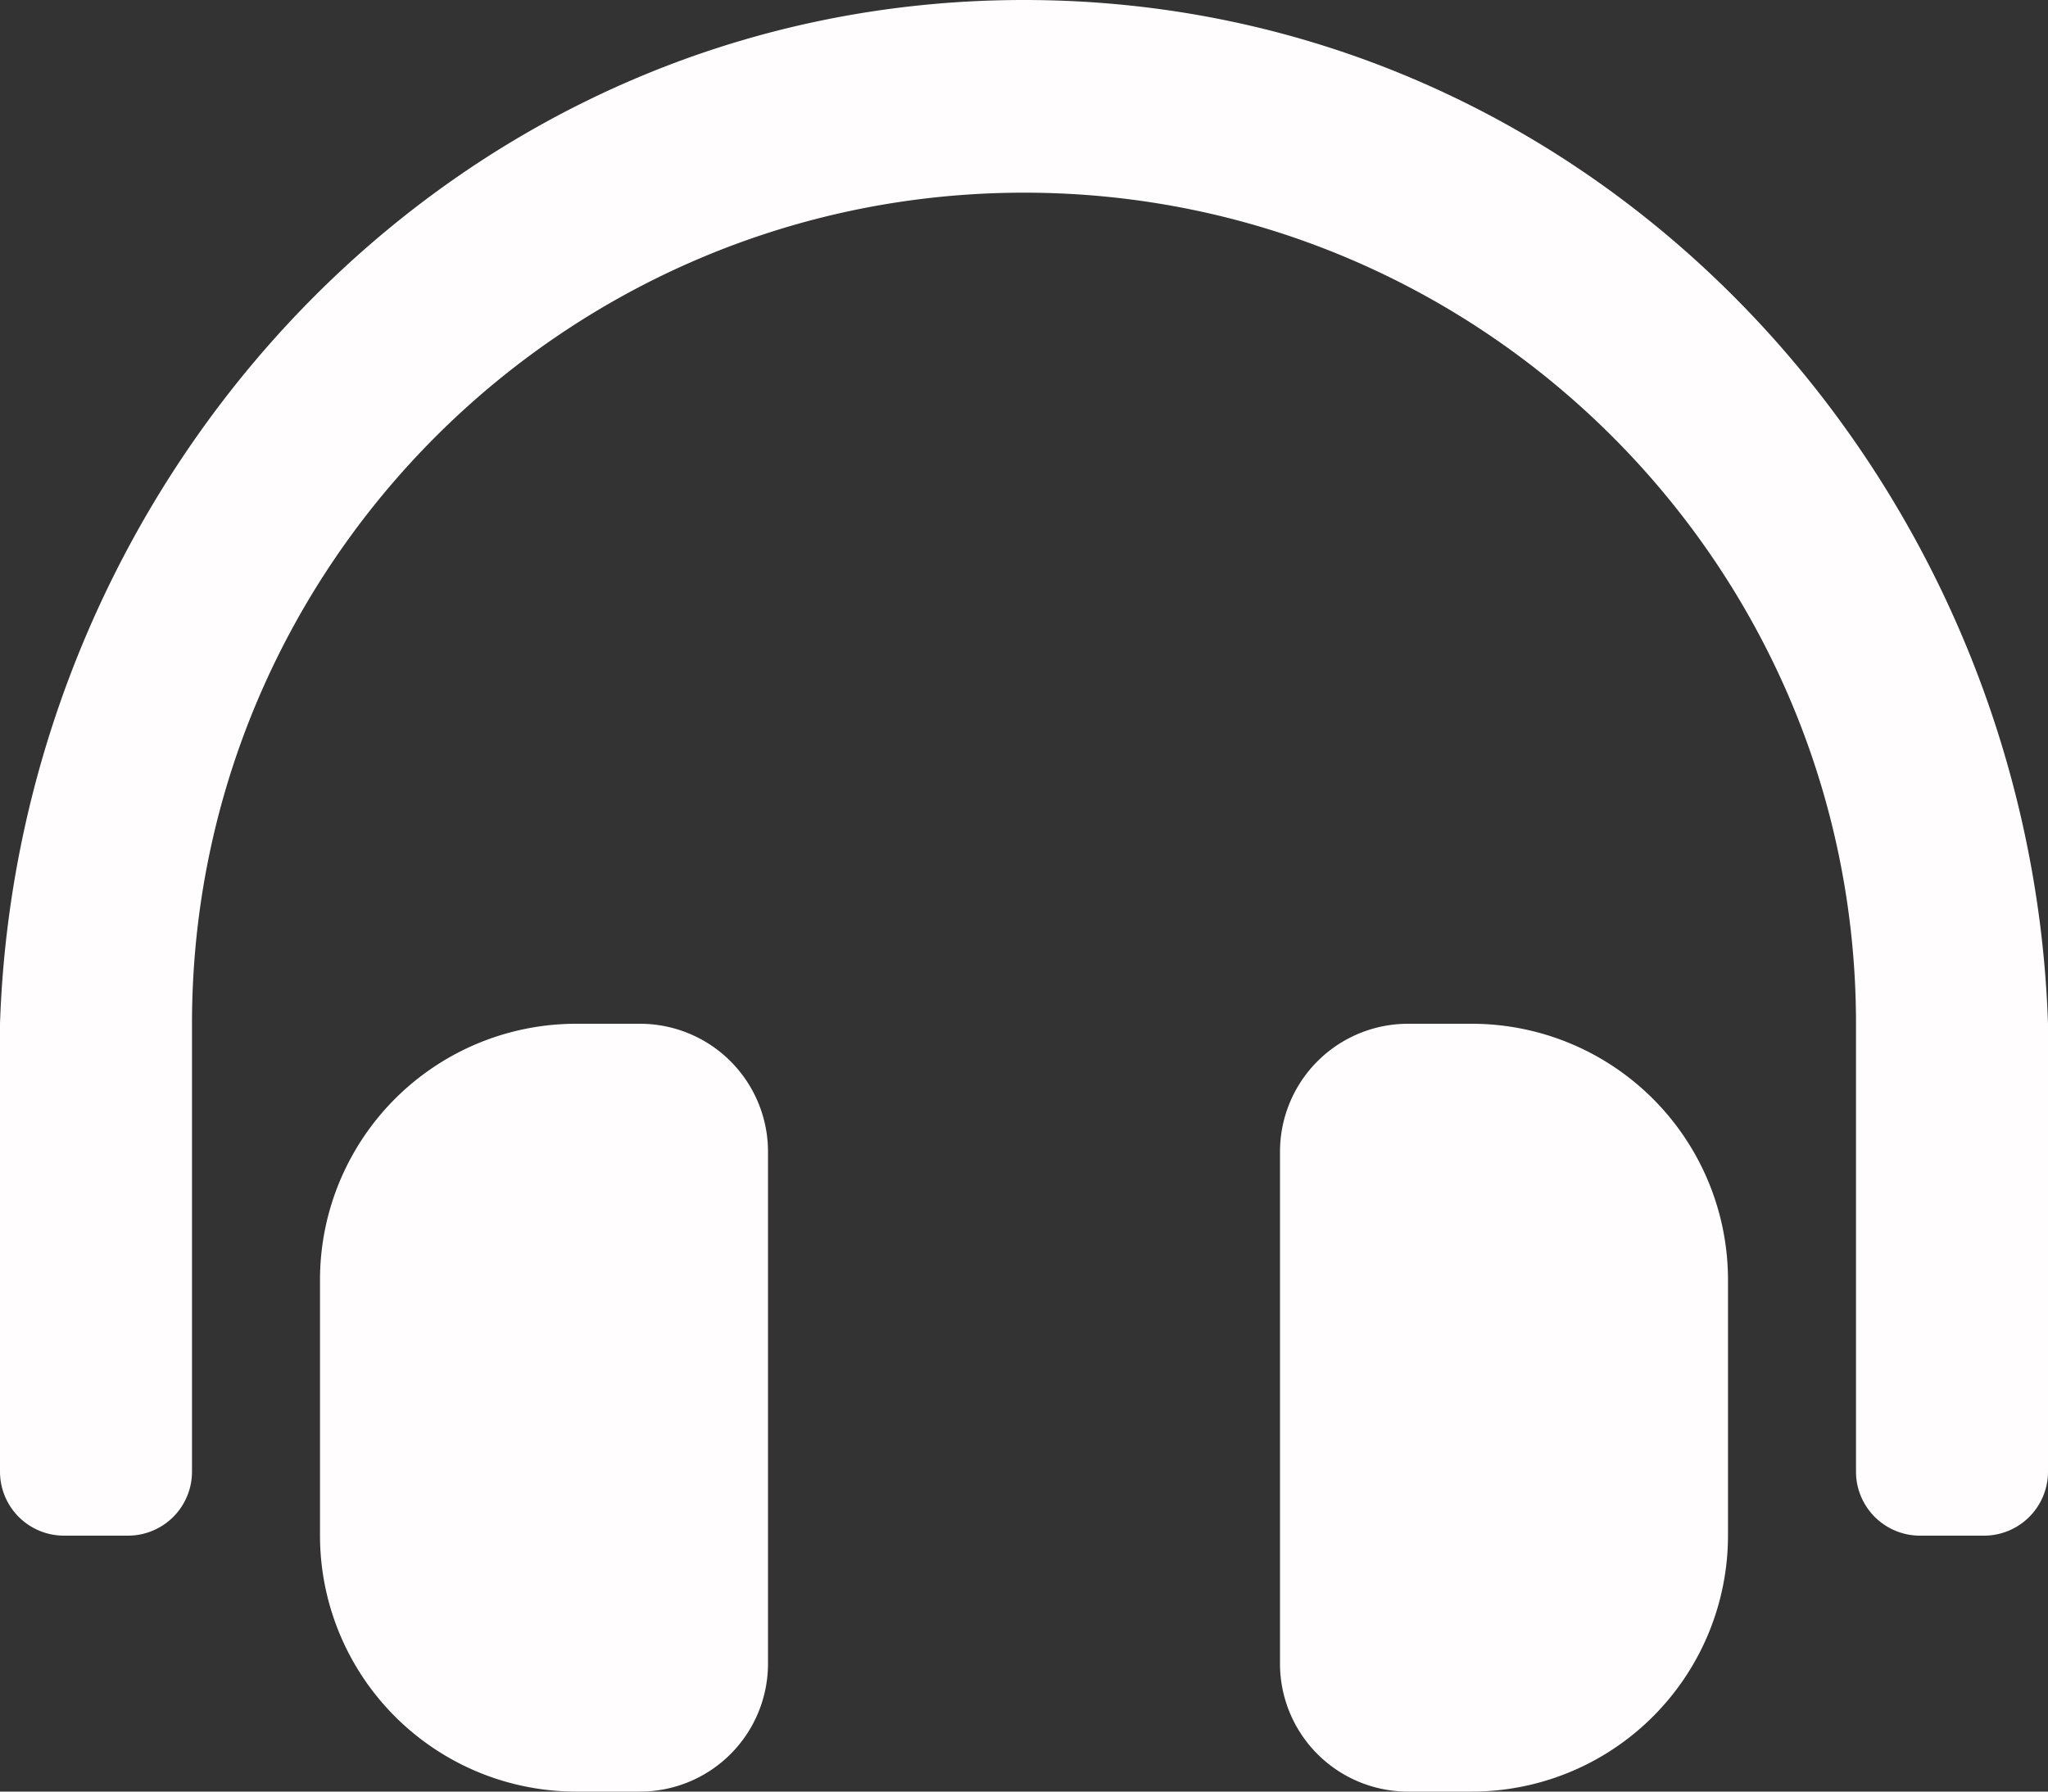 <svg id="圖層_1" data-name="圖層 1" xmlns="http://www.w3.org/2000/svg" viewBox="0 0 512 448"><rect x="0" y="0" width="512" height="448" fill="#333333" stroke="none"/><defs><style>.cls-1{fill:#fffdfd;}</style></defs><path class="cls-1" d="M160,288H144a64.05,64.05,0,0,0-64,64.12v63.76A64.06,64.06,0,0,0,144,480h16a32,32,0,0,0,32-32.06V320.06A32,32,0,0,0,160,288Zm208,0H352a32,32,0,0,0-32,32.06V447.94A32,32,0,0,0,352,480h16a64.06,64.06,0,0,0,64-64.12V352.12A64.06,64.06,0,0,0,368,288ZM256,32C112.91,32,4.57,151.13,0,288V400a16,16,0,0,0,16,16H32a16,16,0,0,0,16-16V288C48,173.33,141.33,80.2,256,80.18S464,173.33,464,288V400a16,16,0,0,0,16,16h16a16,16,0,0,0,16-16V288C507.43,151.13,399.09,32,256,32Z" transform="translate(0 -32)"/></svg>